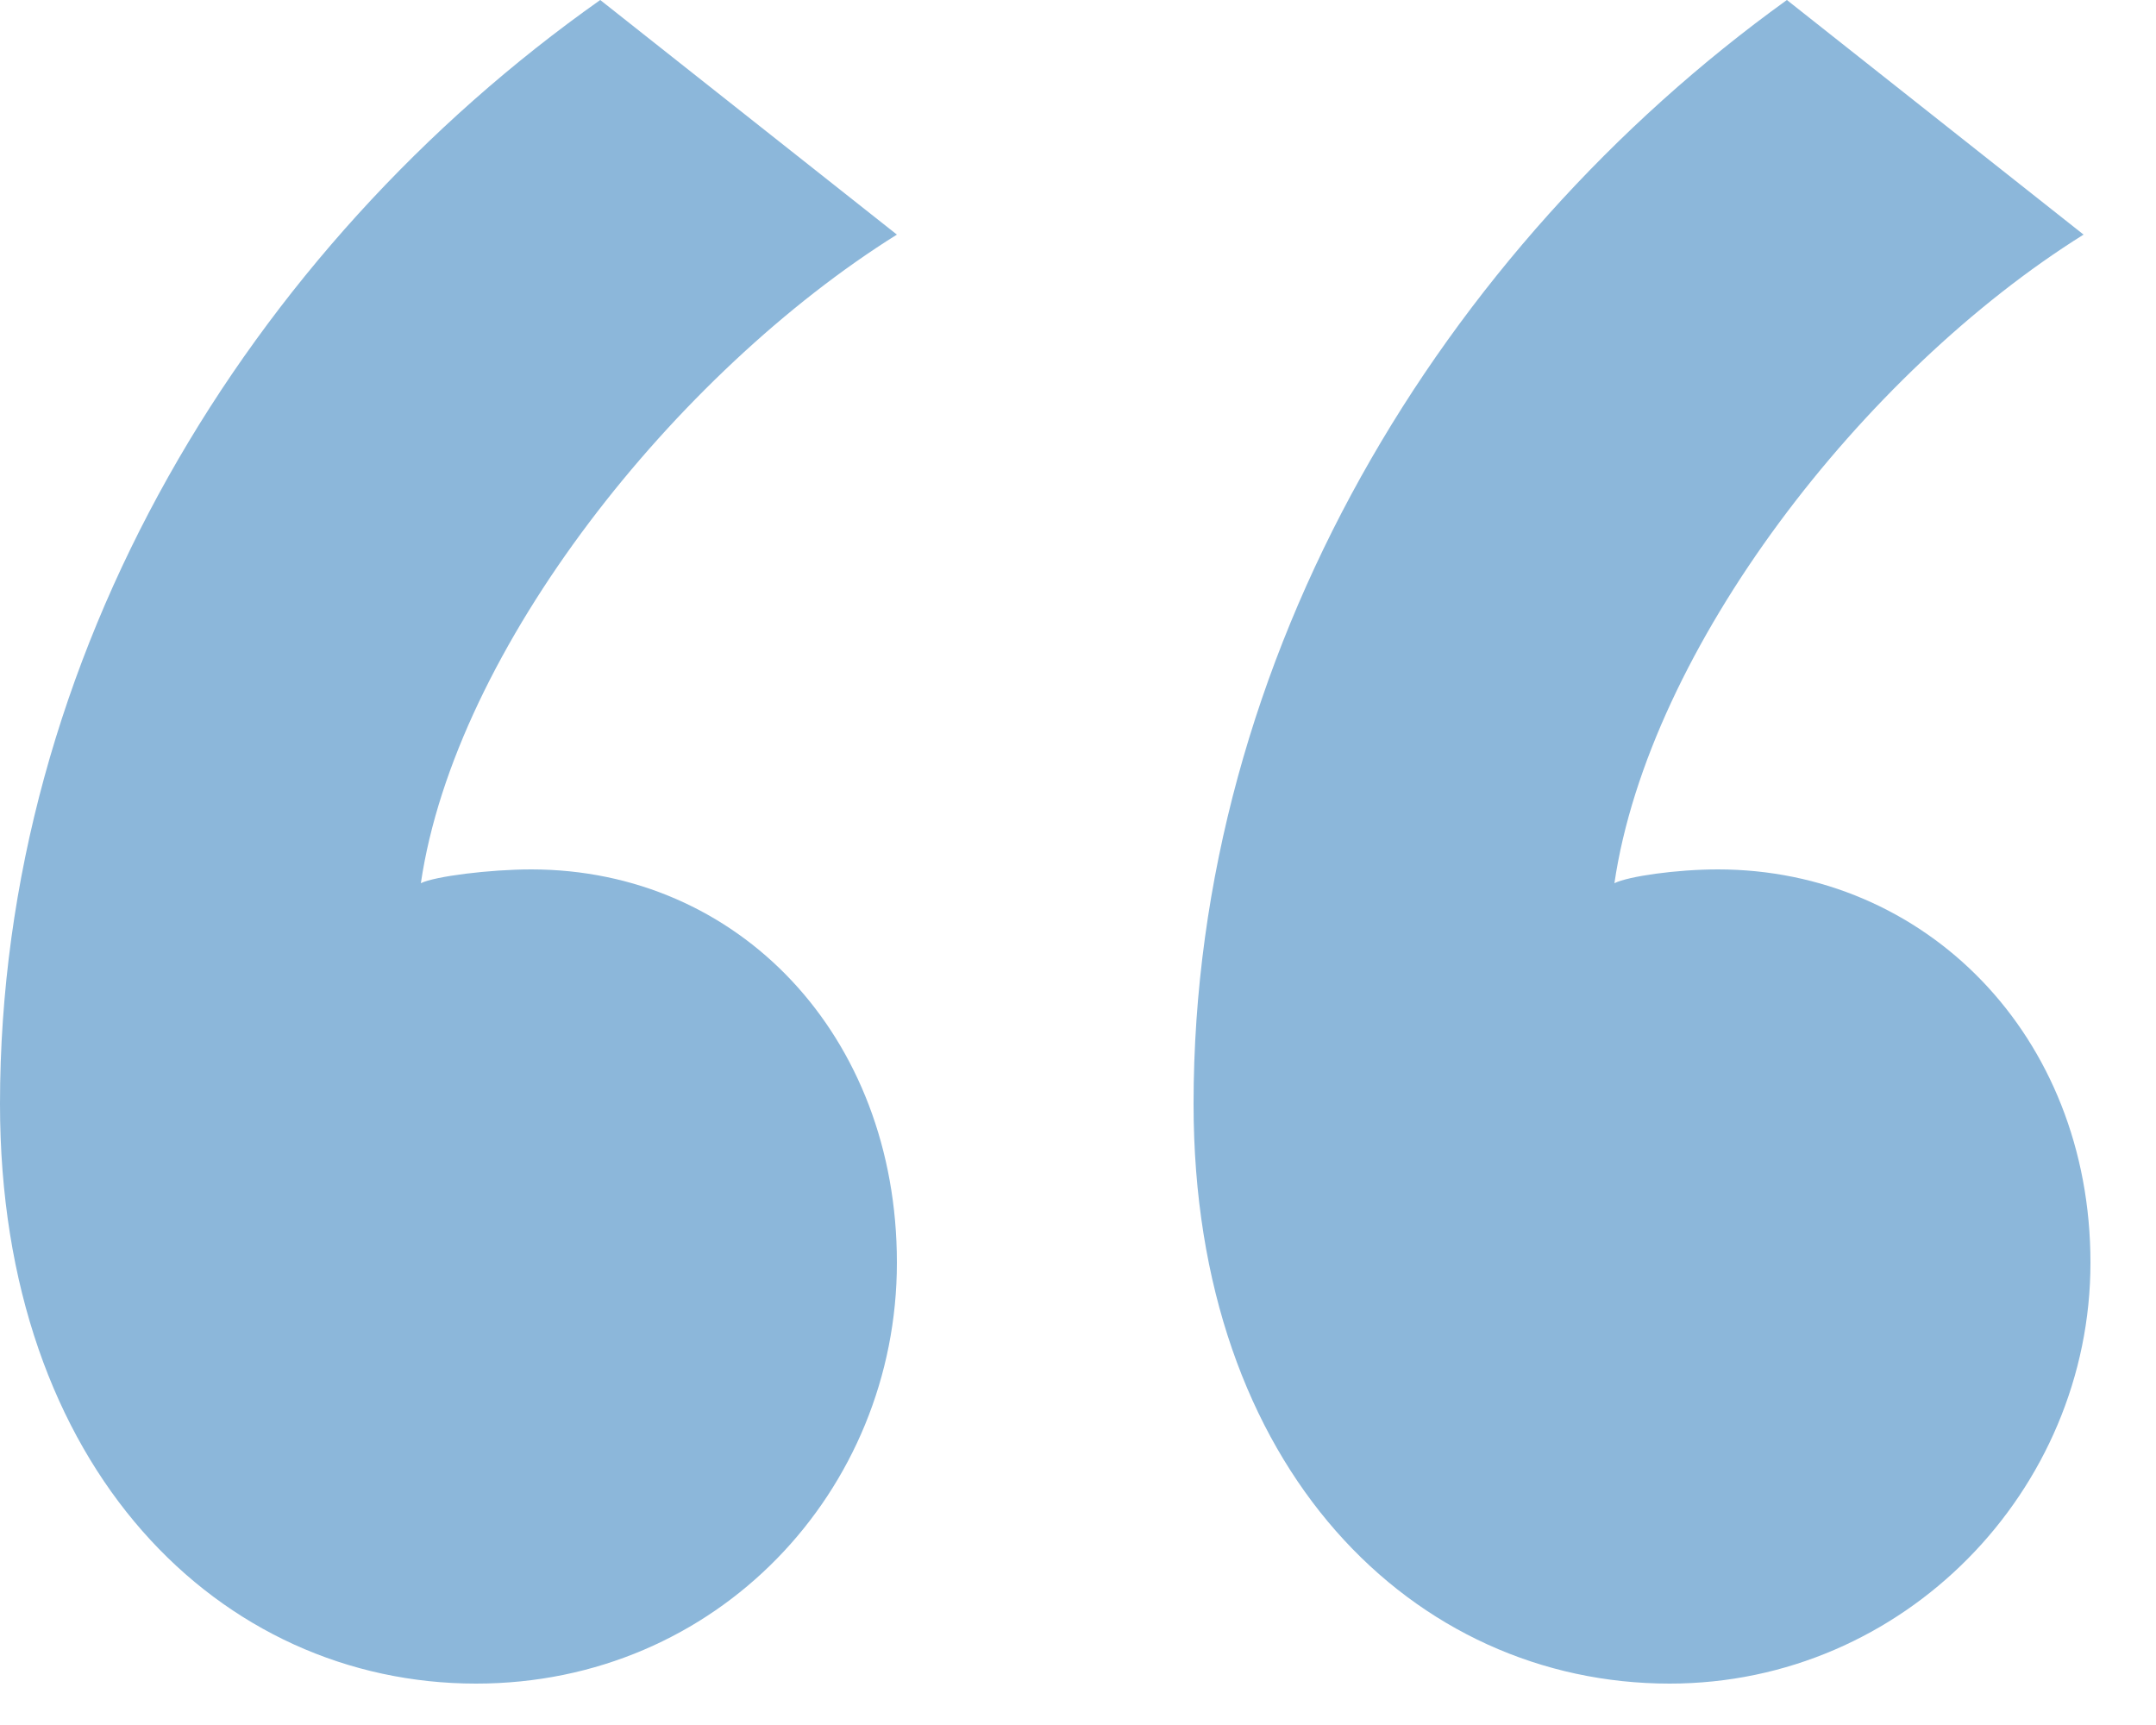 <?xml version="1.0" encoding="UTF-8"?>
<svg width="30px" height="24px" viewBox="0 0 30 24" version="1.1" xmlns="http://www.w3.org/2000/svg" xmlns:xlink="http://www.w3.org/1999/xlink">
    <!-- Generator: Sketch 57.1 (83088) - https://sketch.com -->
    <title>“</title>
    <desc>Created with Sketch.</desc>
    <g id="Secondary-Pages" stroke="none" stroke-width="1" fill="none" fill-rule="evenodd">
        <path d="M8.352,0 L12.48,3.264 C9.408,5.184 6.336,9.024 5.856,12.288 C6.048,12.192 6.816,12.096 7.392,12.096 C10.272,12.096 12.48,14.4 12.48,17.568 C12.48,20.736 9.984,23.424 6.624,23.424 C3.072,23.424 0,20.448 0,15.36 C0,9.12 3.456,3.456 8.352,0 Z M24.864,0 L28.992,3.264 C25.92,5.184 22.944,9.024 22.464,12.288 C22.656,12.192 23.328,12.096 23.904,12.096 C26.784,12.096 29.088,14.4 29.088,17.568 C29.088,20.736 26.496,23.424 23.232,23.424 C19.68,23.424 16.608,20.448 16.608,15.36 C16.608,9.12 20.064,3.456 24.864,0 Z" id="“" fill="#8CB7DA" fill-rule="nonzero"></path>
    </g>
</svg>
